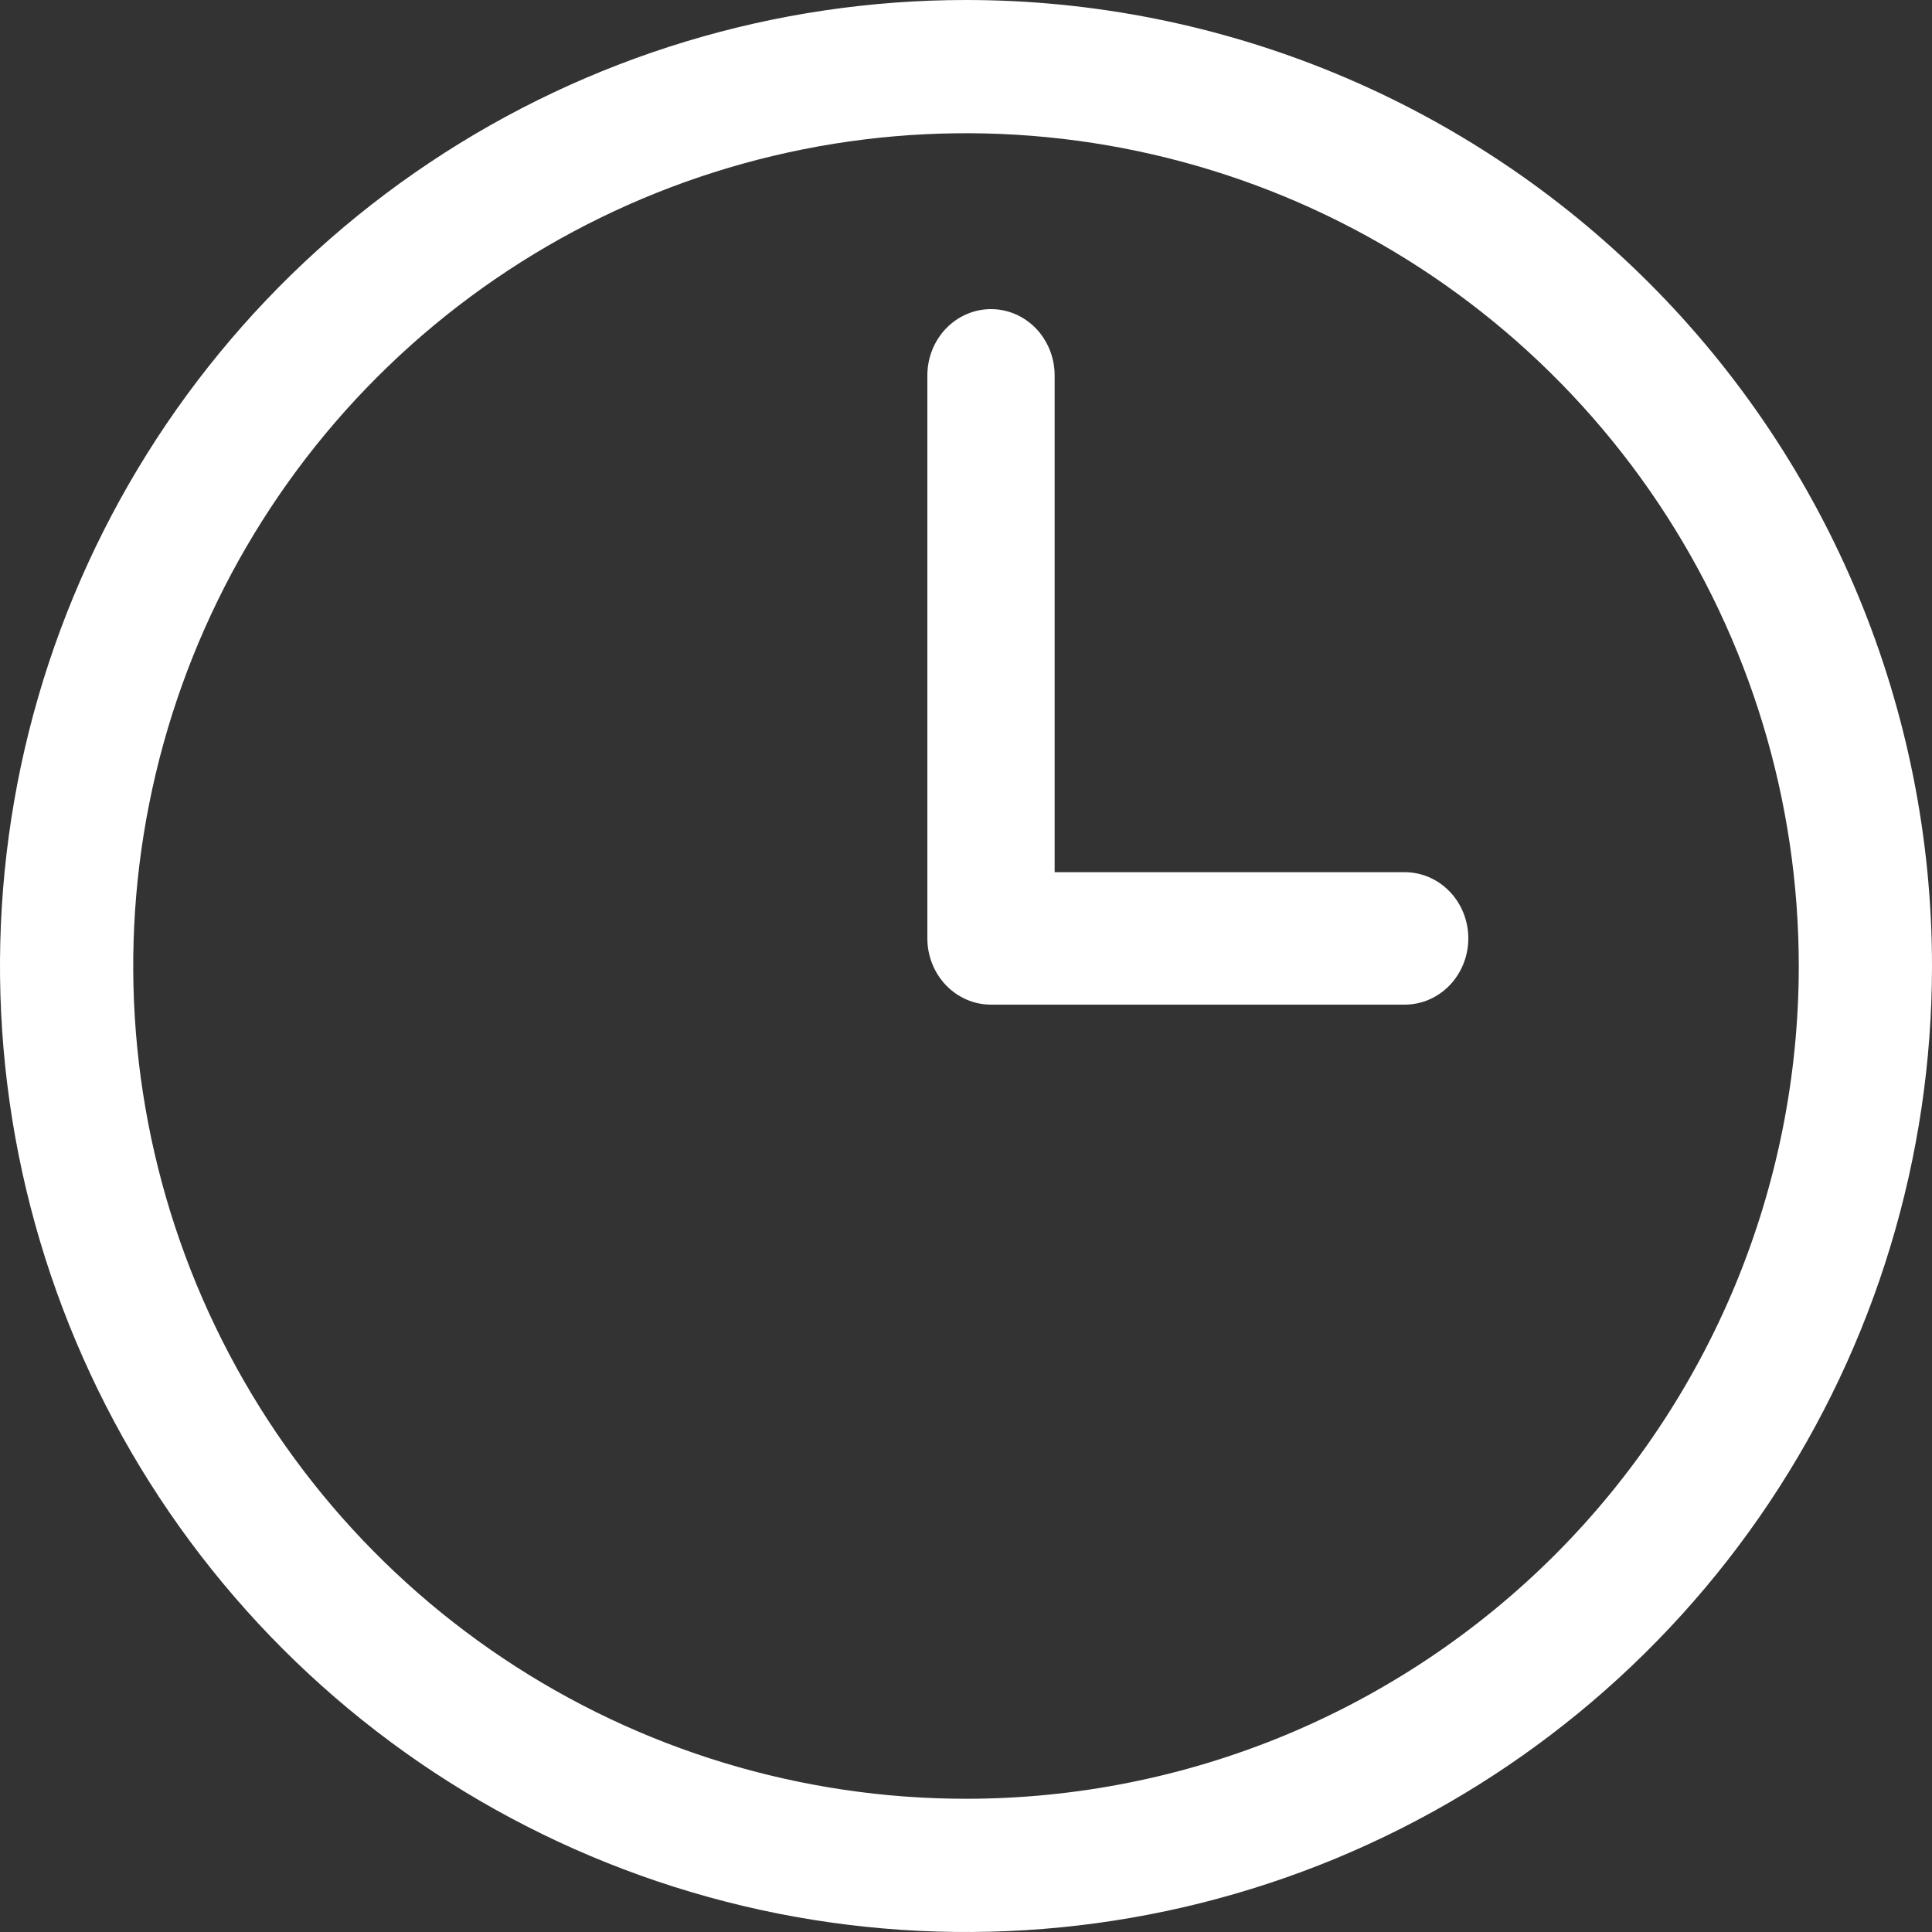 <?xml version="1.0" encoding="UTF-8"?> <svg xmlns="http://www.w3.org/2000/svg" width="25" height="25" viewBox="0 0 25 25" fill="none"><rect x="0" y="0" width="25" height="25" fill="#333333" stroke="none"/><path d="M12.5 0C10.028 0 7.611 0.733 5.555 2.107C3.5 3.48 1.898 5.432 0.952 7.716C0.005 10.001 -0.242 12.514 0.24 14.939C0.723 17.363 1.913 19.591 3.661 21.339C5.409 23.087 7.637 24.277 10.061 24.76C12.486 25.242 14.999 24.995 17.284 24.049C19.568 23.102 21.52 21.5 22.893 19.445C24.267 17.389 25 14.972 25 12.5C25 9.185 23.683 6.005 21.339 3.661C18.995 1.317 15.815 0 12.5 0ZM12.5 23.276C10.369 23.276 8.285 22.644 6.513 21.46C4.741 20.276 3.36 18.593 2.544 16.624C1.729 14.655 1.515 12.488 1.931 10.398C2.347 8.307 3.373 6.387 4.88 4.88C6.387 3.373 8.307 2.347 10.398 1.931C12.488 1.515 14.655 1.729 16.624 2.544C18.593 3.36 20.276 4.741 21.46 6.513C22.644 8.285 23.276 10.369 23.276 12.5C23.276 13.915 22.997 15.316 22.456 16.624C21.914 17.931 21.12 19.119 20.12 20.12C19.119 21.12 17.931 21.914 16.624 22.456C15.316 22.997 13.915 23.276 12.5 23.276Z" fill="white"></path><path d="M18.177 11.286H13.647V4.857C13.647 4.63 13.56 4.412 13.406 4.251C13.251 4.09 13.042 4 12.823 4C12.605 4 12.396 4.09 12.241 4.251C12.087 4.412 12 4.63 12 4.857V12.143C12 12.37 12.087 12.588 12.241 12.749C12.396 12.91 12.605 13 12.823 13H18.177C18.395 13 18.604 12.91 18.759 12.749C18.913 12.588 19 12.37 19 12.143C19 11.915 18.913 11.697 18.759 11.537C18.604 11.376 18.395 11.286 18.177 11.286Z" fill="white"></path></svg> 